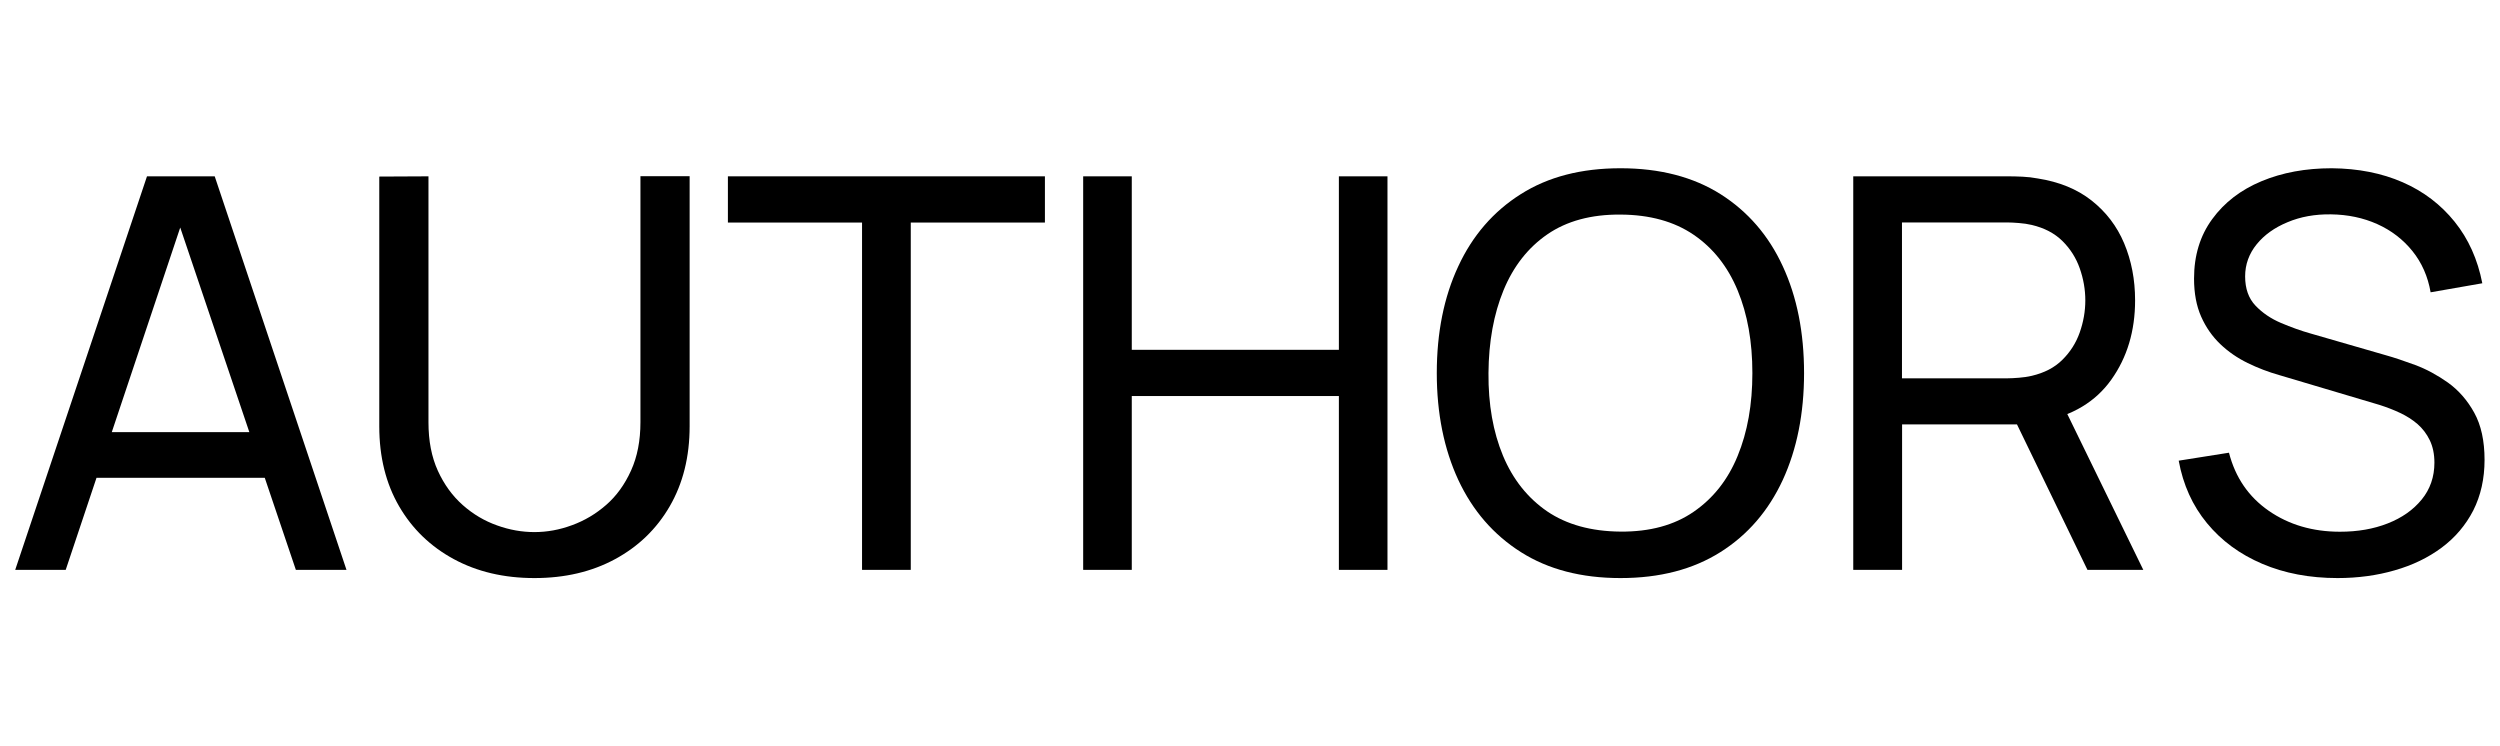 <?xml version="1.0" encoding="utf-8"?>
<!-- Generator: Adobe Illustrator 27.3.1, SVG Export Plug-In . SVG Version: 6.00 Build 0)  -->
<svg version="1.1" id="Capa_1" xmlns="http://www.w3.org/2000/svg" xmlns:xlink="http://www.w3.org/1999/xlink" x="0px" y="0px"
	 viewBox="0 0 2104 628" style="enable-background:new 0 0 2104 628;" xml:space="preserve">
<style type="text/css">
	.st0{enable-background:new    ;}
</style>
<g class="st0">
	<path d="M12.8,479.6l110.9-331.2h57l110.9,331.2H249L145.2,172.3h12.9L55.3,479.6H12.8z M66.1,402.1v-38.4h172v38.4H66.1z"/>
	<path d="M449.8,486.5c-25.6,0-48.2-5.3-67.8-15.9c-19.6-10.6-35-25.4-46.1-44.5c-11.1-19.1-16.7-41.5-16.7-67.3V148.6l41.4-0.2v207
		c0,15.6,2.6,29.2,7.9,40.8c5.3,11.6,12.3,21.2,21,28.9c8.7,7.7,18.4,13.4,28.9,17.1c10.5,3.8,21,5.6,31.4,5.6
		c10.6,0,21.1-1.9,31.6-5.8c10.5-3.8,20.1-9.5,28.8-17.1c8.7-7.6,15.6-17.2,20.9-28.9c5.3-11.7,7.9-25.2,7.9-40.7v-207h41.4v210.5
		c0,25.6-5.6,48-16.7,67.2c-11.1,19.2-26.5,34-46.1,44.6C498,481.2,475.4,486.5,449.8,486.5z"/>
	<path d="M725.5,479.6V187.3H612.6v-38.9h266.8v38.9H766.5v292.3H725.5z"/>
	<path d="M911.6,479.6V148.4h40.9v146h174.3v-146h40.9v331.2h-40.9V333.3H952.5v146.3H911.6z"/>
	<path d="M1363.8,486.5c-33,0-60.9-7.3-83.9-21.9c-23-14.6-40.5-34.8-52.6-60.7c-12-25.9-18.1-55.9-18.1-89.9c0-34,6-64,18.1-89.9
		c12-25.9,29.6-46.2,52.6-60.7c23-14.6,51-21.8,83.9-21.8c33.1,0,61.2,7.3,84.2,21.8c23,14.6,40.5,34.8,52.4,60.7
		c12,25.9,17.9,55.9,17.9,89.9c0,34-6,64-17.9,89.9c-12,25.9-29.4,46.2-52.4,60.7C1424.9,479.2,1396.9,486.5,1363.8,486.5z
		 M1363.8,447.4c24.7,0.2,45.2-5.4,61.6-16.7c16.4-11.3,28.8-26.9,37-47c8.3-20.1,12.4-43.3,12.4-69.7c0-26.4-4.1-49.6-12.4-69.6
		c-8.3-20-20.6-35.6-37-46.8c-16.4-11.2-37-16.9-61.6-17c-24.7-0.2-45.2,5.4-61.5,16.6c-16.3,11.2-28.6,26.9-36.9,47
		c-8.3,20.2-12.5,43.4-12.7,69.8c-0.2,26.4,3.9,49.5,12.2,69.5c8.3,19.9,20.7,35.5,37.1,46.8
		C1318.5,441.5,1339.1,447.2,1363.8,447.4z"/>
	<path d="M1559.7,479.6V148.4h130.9c3.2,0,7.1,0.1,11.5,0.3c4.4,0.2,8.7,0.7,12.9,1.5c17.9,2.8,33,8.9,45.2,18.5
		c12.2,9.6,21.4,21.6,27.5,36.1c6.1,14.5,9.2,30.5,9.2,48c0,25.8-6.7,48-20,66.7c-13.3,18.7-32.9,30.4-58.6,35.2l-15.6,2.5h-101.9
		v122.4H1559.7z M1600.7,318.4h88.5c2.9,0,6.2-0.2,10-0.5c3.8-0.3,7.3-0.8,10.7-1.6c10.6-2.5,19.2-6.9,25.8-13.5
		c6.6-6.5,11.5-14.2,14.6-23c3.1-8.8,4.7-17.8,4.7-27s-1.6-18.2-4.7-27c-3.1-8.8-8-16.5-14.6-23c-6.6-6.5-15.2-11-25.8-13.5
		c-3.4-0.8-6.9-1.3-10.7-1.6c-3.8-0.3-7.1-0.5-10-0.5h-88.5V318.4z M1756.8,479.6l-65.3-134.8l40.5-12.4l71.8,147.2H1756.8z"/>
	<path d="M1967.3,486.5c-23.5,0-44.6-4-63.4-12c-18.8-8-34.3-19.4-46.5-34.2c-12.2-14.8-20.1-32.3-23.8-52.6l42.3-6.7
		c5.4,20.9,16.5,37.1,33.5,48.9c16.9,11.7,36.9,17.6,59.9,17.6c14.9,0,28.3-2.3,40.2-7c12-4.7,21.5-11.4,28.6-20.1
		c7.1-8.7,10.7-19.1,10.7-31c0-7.2-1.3-13.5-3.9-18.9c-2.6-5.4-6.1-9.9-10.3-13.6c-4.3-3.7-9.2-6.8-14.7-9.4
		c-5.5-2.6-11.3-4.8-17.2-6.7l-84.4-25.1c-9.2-2.6-18.1-6-26.7-10.2c-8.6-4.2-16.3-9.5-23-15.9c-6.7-6.4-12.1-14.1-16.1-23.1
		c-4-9-6-19.7-6-32c0-19.5,5.1-36.2,15.3-50.1c10.2-14,24-24.6,41.5-31.9c17.5-7.3,37.2-10.9,59.1-10.9c22.2,0.2,42.1,4.1,59.7,11.8
		c17.6,7.7,32.1,18.8,43.7,33.2c11.6,14.4,19.4,31.7,23.3,51.8l-43.5,7.6c-2.3-13.3-7.4-24.9-15.3-34.7
		c-7.9-9.8-17.8-17.4-29.6-22.7c-11.8-5.3-24.8-8-38.9-8.2c-13.5-0.2-25.7,2-36.6,6.6c-10.9,4.5-19.6,10.7-26,18.6
		c-6.4,7.9-9.7,16.9-9.7,27c0,10.3,2.9,18.5,8.7,24.6c5.8,6.1,13,11,21.5,14.6c8.5,3.6,16.8,6.6,25,8.9l63,18.2
		c7.2,2,15.5,4.8,25,8.3c9.4,3.5,18.6,8.5,27.5,14.8c8.9,6.4,16.3,14.8,22.1,25.3c5.8,10.5,8.7,23.7,8.7,39.7
		c0,15.9-3.2,30.1-9.5,42.6c-6.4,12.4-15.2,22.8-26.6,31.3c-11.3,8.4-24.5,14.8-39.6,19.1C2000.5,484.3,1984.4,486.5,1967.3,486.5z"
		/>
</g>
</svg>
